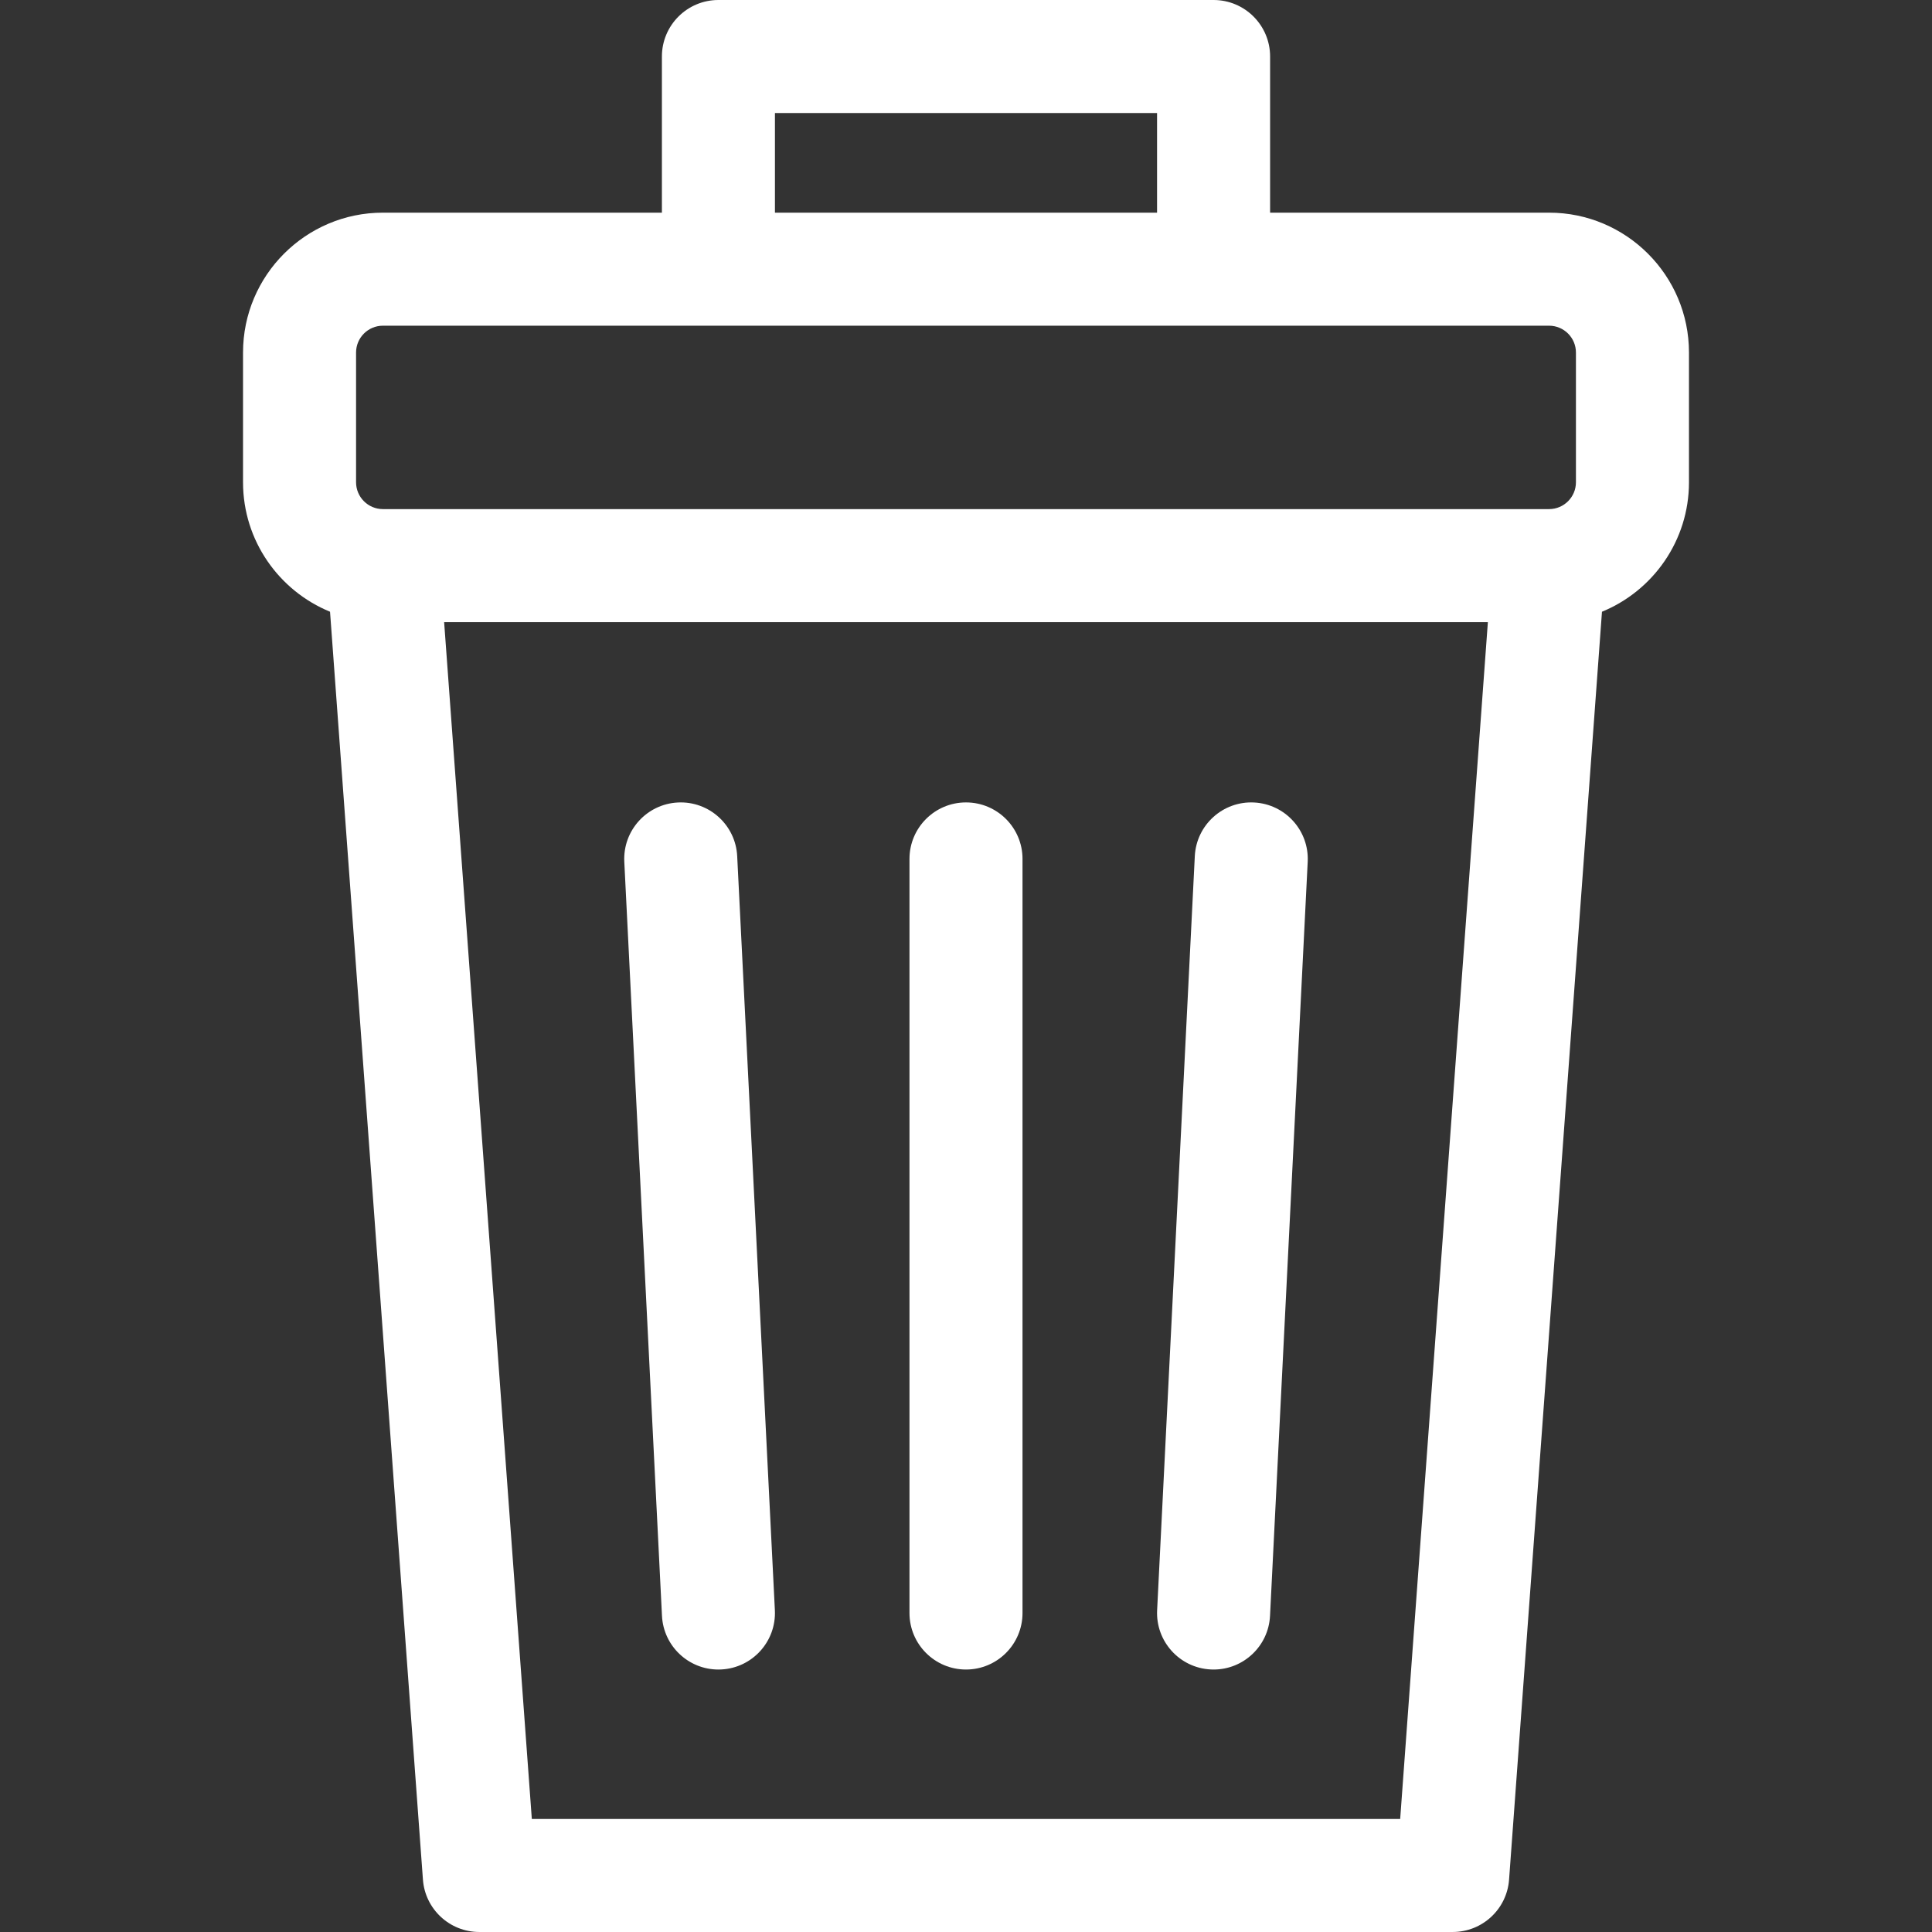 <?xml version="1.0" encoding="iso-8859-1"?>
<!-- Generator: Adobe Illustrator 19.0.0, SVG Export Plug-In . SVG Version: 6.00 Build 0)  -->
<svg xmlns="http://www.w3.org/2000/svg" xmlns:xlink="http://www.w3.org/1999/xlink" version="1.1" id="Capa_1" x="0px" y="0px" viewBox="0 0 512.001 512.001" style="enable-background:new 0 0 512.001 512.001;" xml:space="preserve" width="512px" height="512px">
<rect x="0" y="0" width="512.001" height="512.001" fill="#333333" stroke="none"/>
<g>
	<g>
		<path d="M410.532,56.358H336.59V14.978C336.59,6.706,329.883,0,321.611,0H190.39c-8.272,0-14.978,6.706-14.978,14.978v41.379    h-73.942c-20.438,0-37.065,16.628-37.065,37.066v34.384c0,15.483,9.545,28.77,23.057,34.308l24.619,336    c0.573,7.827,7.091,13.884,14.938,13.884h257.964c7.848,0,14.365-6.057,14.938-13.884l24.619-336    c13.511-5.538,23.057-18.826,23.057-34.308V93.424C447.597,72.986,430.969,56.358,410.532,56.358z M205.368,29.957h101.265v26.401    H205.368V29.957z M371.062,482.043H140.939L117.7,164.874h276.602L371.062,482.043z M417.64,127.808    c0,3.92-3.189,7.109-7.109,7.109h-0.114H101.583h-0.114c-3.919,0-7.109-3.188-7.109-7.109V93.424c0-3.92,3.189-7.11,7.109-7.11    h309.062c3.919,0,7.109,3.189,7.109,7.11V127.808z" fill="#FFFFFF"/>
	</g>
</g>
<g>
	<g>
		<path d="M195.364,226.88c-0.413-8.262-7.46-14.625-15.707-14.212c-8.262,0.413-14.625,7.445-14.212,15.707l9.986,199.838    c0.4,8.008,7.018,14.232,14.947,14.232c0.252,0,0.505-0.006,0.76-0.019c8.262-0.413,14.625-7.445,14.212-15.707L195.364,226.88z" fill="#FFFFFF"/>
	</g>
</g>
<g>
	<g>
		<path d="M256,212.65c-8.272,0-14.978,6.706-14.978,14.978v199.838c0,8.272,6.706,14.978,14.978,14.978    c8.272,0,14.978-6.706,14.978-14.978V227.628C270.978,219.356,264.272,212.65,256,212.65z" fill="#FFFFFF"/>
	</g>
</g>
<g>
	<g>
		<path d="M332.344,212.668c-8.257-0.415-15.294,5.95-15.707,14.212l-9.986,199.838c-0.412,8.262,5.95,15.295,14.213,15.707    c0.255,0.013,0.507,0.019,0.76,0.019c7.929,0,14.547-6.224,14.947-14.231l9.986-199.838    C346.969,220.113,340.606,213.081,332.344,212.668z" fill="#FFFFFF"/>
	</g>
</g>
<g>
</g>
<g>
</g>
<g>
</g>
<g>
</g>
<g>
</g>
<g>
</g>
<g>
</g>
<g>
</g>
<g>
</g>
<g>
</g>
<g>
</g>
<g>
</g>
<g>
</g>
<g>
</g>
<g>
</g>
</svg>
